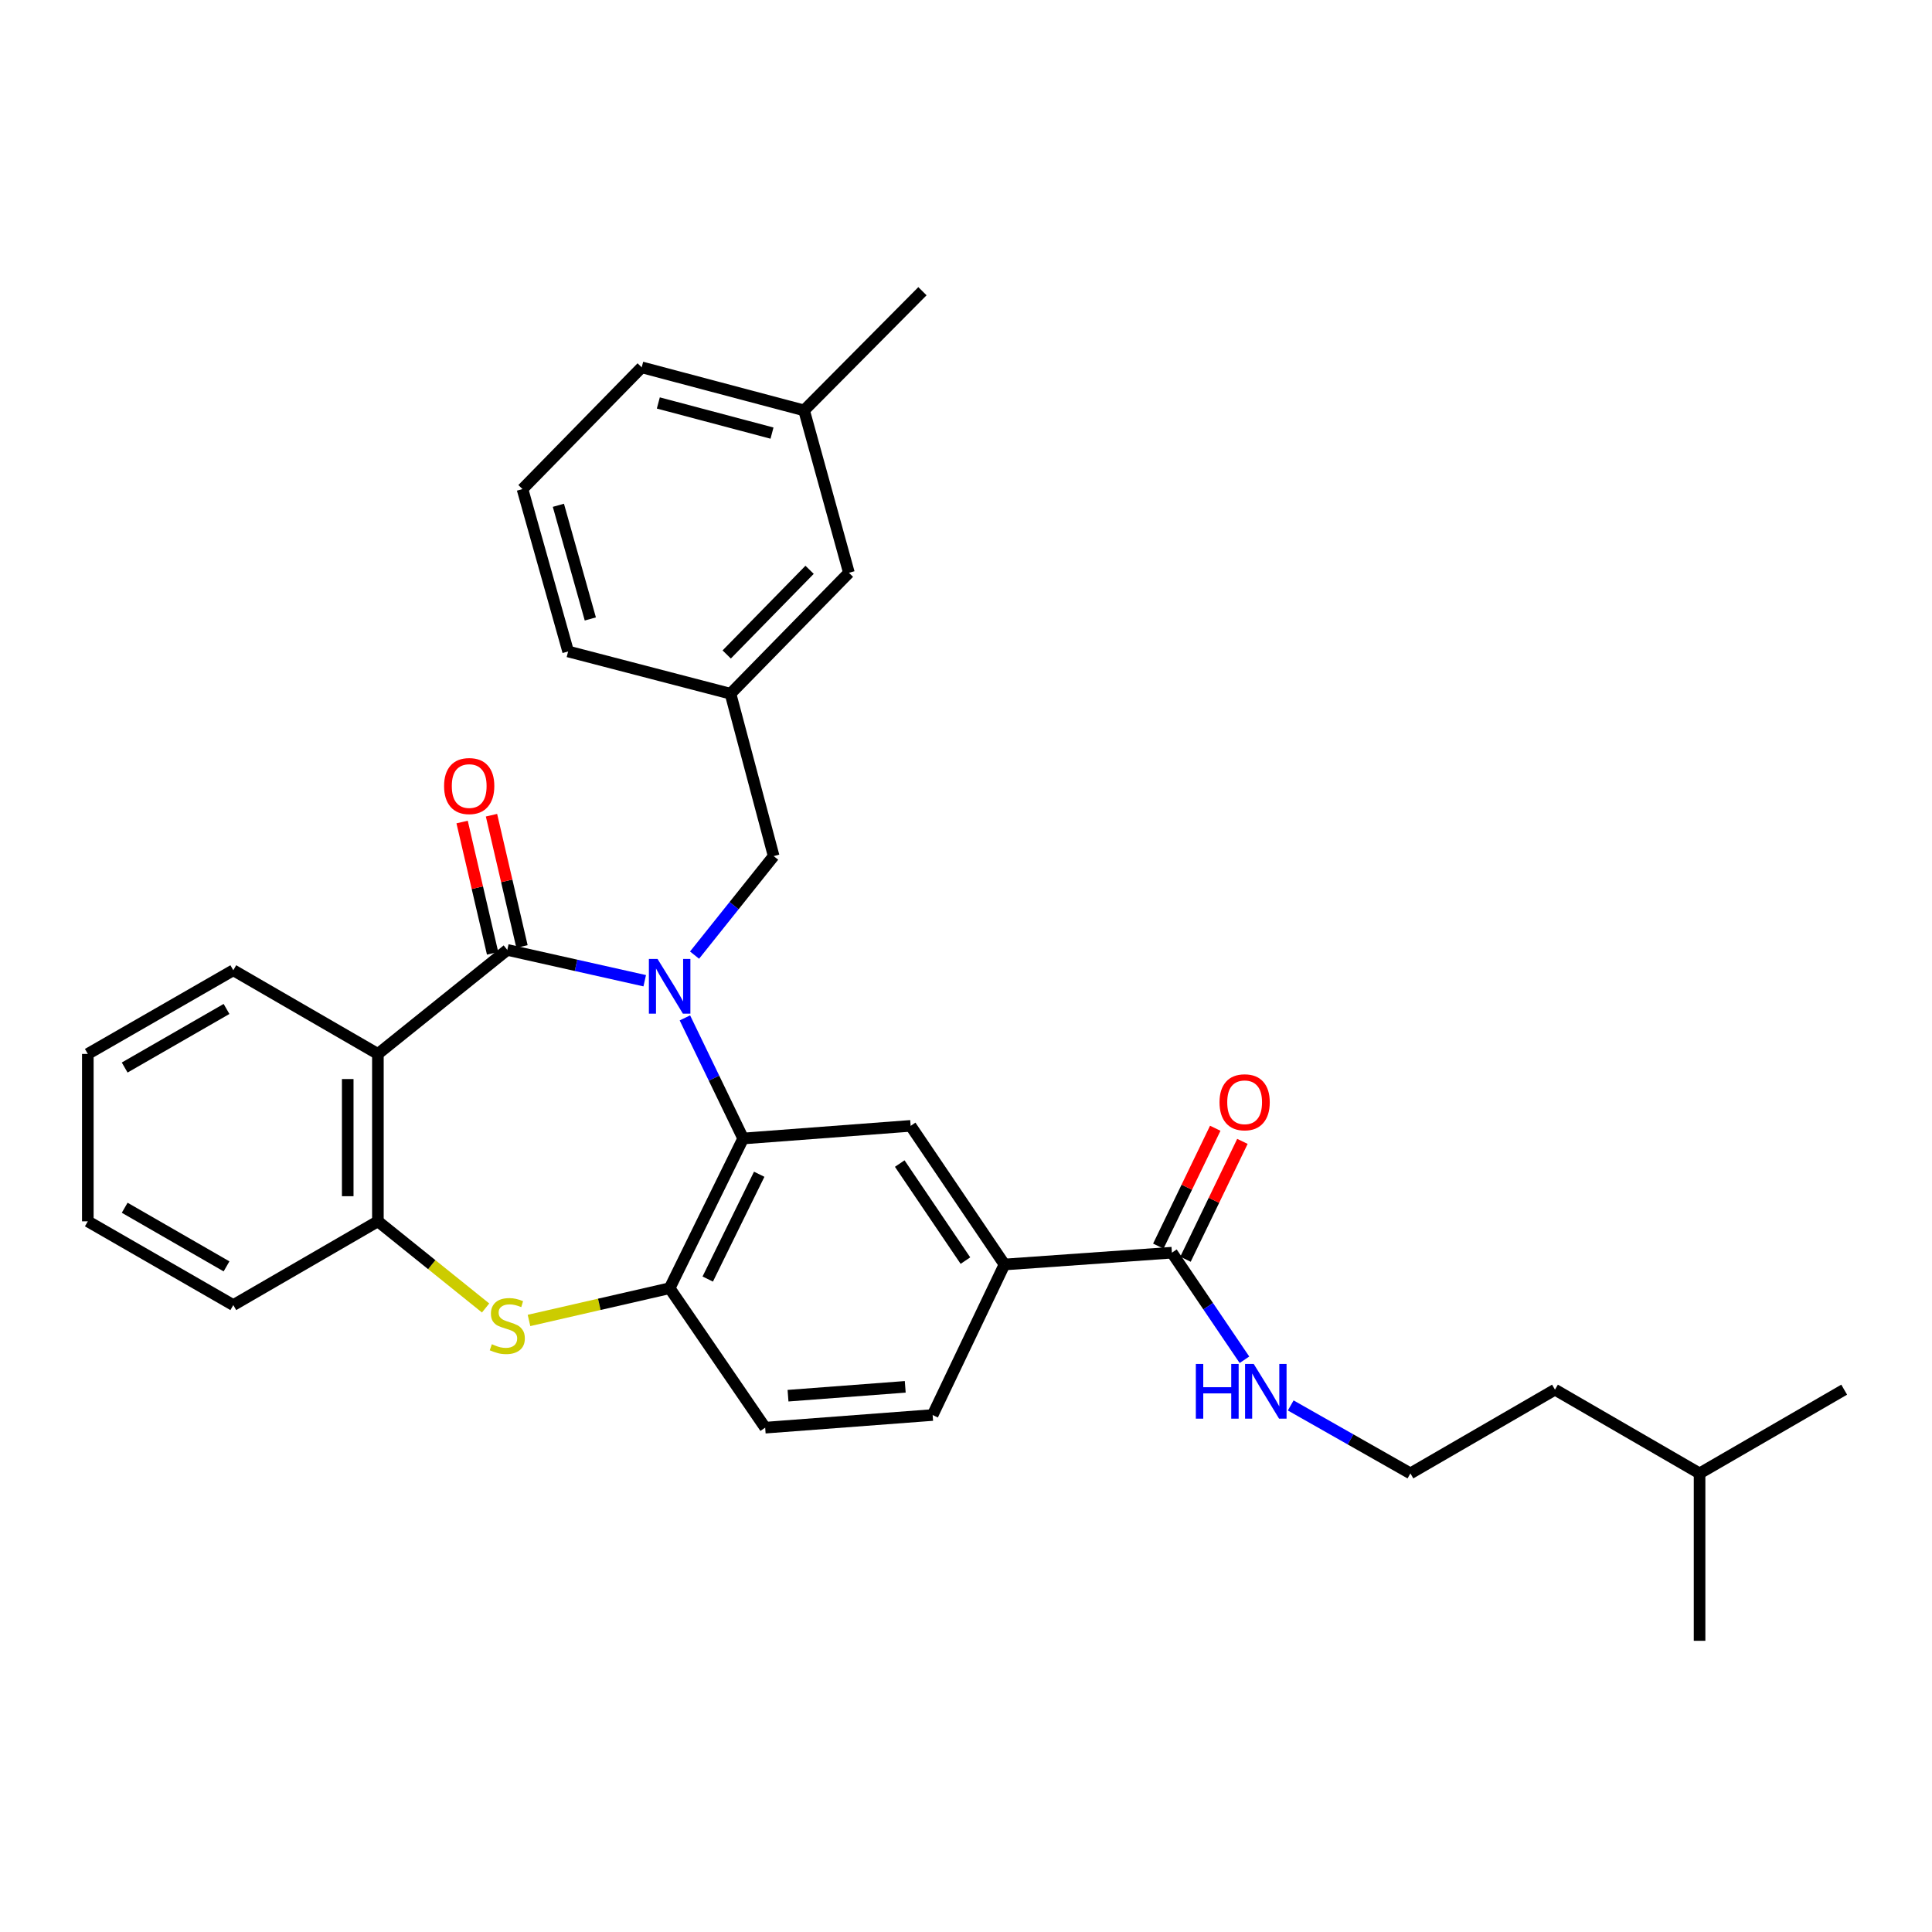 <?xml version='1.0' encoding='iso-8859-1'?>
<svg version='1.1' baseProfile='full'
              xmlns='http://www.w3.org/2000/svg'
                      xmlns:rdkit='http://www.rdkit.org/xml'
                      xmlns:xlink='http://www.w3.org/1999/xlink'
                  xml:space='preserve'
width='1000px' height='1000px' viewBox='0 0 1000 1000'>
<!-- END OF HEADER -->
<rect style='opacity:1.0;fill:#FFFFFF;stroke:none' width='1000' height='1000' x='0' y='0'> </rect>
<path class='bond-0' d='M 333.71,507.623 L 298.142,499.648' style='fill:none;fill-rule:evenodd;stroke:#0000FF;stroke-width:6px;stroke-linecap:butt;stroke-linejoin:miter;stroke-opacity:1' />
<path class='bond-0' d='M 298.142,499.648 L 262.574,491.673' style='fill:none;fill-rule:evenodd;stroke:#000000;stroke-width:6px;stroke-linecap:butt;stroke-linejoin:miter;stroke-opacity:1' />
<path class='bond-1' d='M 354.5,526.86 L 369.578,558.073' style='fill:none;fill-rule:evenodd;stroke:#0000FF;stroke-width:6px;stroke-linecap:butt;stroke-linejoin:miter;stroke-opacity:1' />
<path class='bond-1' d='M 369.578,558.073 L 384.657,589.285' style='fill:none;fill-rule:evenodd;stroke:#000000;stroke-width:6px;stroke-linecap:butt;stroke-linejoin:miter;stroke-opacity:1' />
<path class='bond-9' d='M 359.499,494.369 L 379.972,468.741' style='fill:none;fill-rule:evenodd;stroke:#0000FF;stroke-width:6px;stroke-linecap:butt;stroke-linejoin:miter;stroke-opacity:1' />
<path class='bond-9' d='M 379.972,468.741 L 400.444,443.114' style='fill:none;fill-rule:evenodd;stroke:#000000;stroke-width:6px;stroke-linecap:butt;stroke-linejoin:miter;stroke-opacity:1' />
<path class='bond-2' d='M 262.574,491.673 L 195.599,545.514' style='fill:none;fill-rule:evenodd;stroke:#000000;stroke-width:6px;stroke-linecap:butt;stroke-linejoin:miter;stroke-opacity:1' />
<path class='bond-10' d='M 270.178,489.906 L 262.287,455.928' style='fill:none;fill-rule:evenodd;stroke:#000000;stroke-width:6px;stroke-linecap:butt;stroke-linejoin:miter;stroke-opacity:1' />
<path class='bond-10' d='M 262.287,455.928 L 254.396,421.949' style='fill:none;fill-rule:evenodd;stroke:#FF0000;stroke-width:6px;stroke-linecap:butt;stroke-linejoin:miter;stroke-opacity:1' />
<path class='bond-10' d='M 254.969,493.439 L 247.078,459.46' style='fill:none;fill-rule:evenodd;stroke:#000000;stroke-width:6px;stroke-linecap:butt;stroke-linejoin:miter;stroke-opacity:1' />
<path class='bond-10' d='M 247.078,459.46 L 239.187,425.482' style='fill:none;fill-rule:evenodd;stroke:#FF0000;stroke-width:6px;stroke-linecap:butt;stroke-linejoin:miter;stroke-opacity:1' />
<path class='bond-4' d='M 384.657,589.285 L 346.603,666.773' style='fill:none;fill-rule:evenodd;stroke:#000000;stroke-width:6px;stroke-linecap:butt;stroke-linejoin:miter;stroke-opacity:1' />
<path class='bond-4' d='M 392.964,607.791 L 366.326,662.033' style='fill:none;fill-rule:evenodd;stroke:#000000;stroke-width:6px;stroke-linecap:butt;stroke-linejoin:miter;stroke-opacity:1' />
<path class='bond-6' d='M 384.657,589.285 L 471.349,582.745' style='fill:none;fill-rule:evenodd;stroke:#000000;stroke-width:6px;stroke-linecap:butt;stroke-linejoin:miter;stroke-opacity:1' />
<path class='bond-5' d='M 195.599,545.514 L 195.599,632.154' style='fill:none;fill-rule:evenodd;stroke:#000000;stroke-width:6px;stroke-linecap:butt;stroke-linejoin:miter;stroke-opacity:1' />
<path class='bond-5' d='M 179.985,558.51 L 179.985,619.158' style='fill:none;fill-rule:evenodd;stroke:#000000;stroke-width:6px;stroke-linecap:butt;stroke-linejoin:miter;stroke-opacity:1' />
<path class='bond-17' d='M 195.599,545.514 L 120.757,502.203' style='fill:none;fill-rule:evenodd;stroke:#000000;stroke-width:6px;stroke-linecap:butt;stroke-linejoin:miter;stroke-opacity:1' />
<path class='bond-3' d='M 273.809,683.463 L 310.206,675.118' style='fill:none;fill-rule:evenodd;stroke:#CCCC00;stroke-width:6px;stroke-linecap:butt;stroke-linejoin:miter;stroke-opacity:1' />
<path class='bond-3' d='M 310.206,675.118 L 346.603,666.773' style='fill:none;fill-rule:evenodd;stroke:#000000;stroke-width:6px;stroke-linecap:butt;stroke-linejoin:miter;stroke-opacity:1' />
<path class='bond-31' d='M 251.345,677.005 L 223.472,654.579' style='fill:none;fill-rule:evenodd;stroke:#CCCC00;stroke-width:6px;stroke-linecap:butt;stroke-linejoin:miter;stroke-opacity:1' />
<path class='bond-31' d='M 223.472,654.579 L 195.599,632.154' style='fill:none;fill-rule:evenodd;stroke:#000000;stroke-width:6px;stroke-linecap:butt;stroke-linejoin:miter;stroke-opacity:1' />
<path class='bond-11' d='M 346.603,666.773 L 396.055,738.961' style='fill:none;fill-rule:evenodd;stroke:#000000;stroke-width:6px;stroke-linecap:butt;stroke-linejoin:miter;stroke-opacity:1' />
<path class='bond-20' d='M 195.599,632.154 L 120.757,675.508' style='fill:none;fill-rule:evenodd;stroke:#000000;stroke-width:6px;stroke-linecap:butt;stroke-linejoin:miter;stroke-opacity:1' />
<path class='bond-8' d='M 471.349,582.745 L 519.916,654.499' style='fill:none;fill-rule:evenodd;stroke:#000000;stroke-width:6px;stroke-linecap:butt;stroke-linejoin:miter;stroke-opacity:1' />
<path class='bond-8' d='M 465.703,602.26 L 499.701,652.488' style='fill:none;fill-rule:evenodd;stroke:#000000;stroke-width:6px;stroke-linecap:butt;stroke-linejoin:miter;stroke-opacity:1' />
<path class='bond-7' d='M 606.573,648.384 L 519.916,654.499' style='fill:none;fill-rule:evenodd;stroke:#000000;stroke-width:6px;stroke-linecap:butt;stroke-linejoin:miter;stroke-opacity:1' />
<path class='bond-12' d='M 613.603,651.78 L 628.339,621.276' style='fill:none;fill-rule:evenodd;stroke:#000000;stroke-width:6px;stroke-linecap:butt;stroke-linejoin:miter;stroke-opacity:1' />
<path class='bond-12' d='M 628.339,621.276 L 643.074,590.773' style='fill:none;fill-rule:evenodd;stroke:#FF0000;stroke-width:6px;stroke-linecap:butt;stroke-linejoin:miter;stroke-opacity:1' />
<path class='bond-12' d='M 599.544,644.988 L 614.279,614.484' style='fill:none;fill-rule:evenodd;stroke:#000000;stroke-width:6px;stroke-linecap:butt;stroke-linejoin:miter;stroke-opacity:1' />
<path class='bond-12' d='M 614.279,614.484 L 629.015,583.981' style='fill:none;fill-rule:evenodd;stroke:#FF0000;stroke-width:6px;stroke-linecap:butt;stroke-linejoin:miter;stroke-opacity:1' />
<path class='bond-15' d='M 606.573,648.384 L 625.348,676.098' style='fill:none;fill-rule:evenodd;stroke:#000000;stroke-width:6px;stroke-linecap:butt;stroke-linejoin:miter;stroke-opacity:1' />
<path class='bond-15' d='M 625.348,676.098 L 644.124,703.811' style='fill:none;fill-rule:evenodd;stroke:#0000FF;stroke-width:6px;stroke-linecap:butt;stroke-linejoin:miter;stroke-opacity:1' />
<path class='bond-13' d='M 519.916,654.499 L 482.729,732.412' style='fill:none;fill-rule:evenodd;stroke:#000000;stroke-width:6px;stroke-linecap:butt;stroke-linejoin:miter;stroke-opacity:1' />
<path class='bond-14' d='M 400.444,443.114 L 378.108,359.068' style='fill:none;fill-rule:evenodd;stroke:#000000;stroke-width:6px;stroke-linecap:butt;stroke-linejoin:miter;stroke-opacity:1' />
<path class='bond-32' d='M 396.055,738.961 L 482.729,732.412' style='fill:none;fill-rule:evenodd;stroke:#000000;stroke-width:6px;stroke-linecap:butt;stroke-linejoin:miter;stroke-opacity:1' />
<path class='bond-32' d='M 407.88,722.41 L 468.552,717.825' style='fill:none;fill-rule:evenodd;stroke:#000000;stroke-width:6px;stroke-linecap:butt;stroke-linejoin:miter;stroke-opacity:1' />
<path class='bond-16' d='M 378.108,359.068 L 439.392,296.465' style='fill:none;fill-rule:evenodd;stroke:#000000;stroke-width:6px;stroke-linecap:butt;stroke-linejoin:miter;stroke-opacity:1' />
<path class='bond-16' d='M 376.143,338.755 L 419.042,294.933' style='fill:none;fill-rule:evenodd;stroke:#000000;stroke-width:6px;stroke-linecap:butt;stroke-linejoin:miter;stroke-opacity:1' />
<path class='bond-22' d='M 378.108,359.068 L 294.062,337.199' style='fill:none;fill-rule:evenodd;stroke:#000000;stroke-width:6px;stroke-linecap:butt;stroke-linejoin:miter;stroke-opacity:1' />
<path class='bond-19' d='M 668.076,727.456 L 699.051,745.041' style='fill:none;fill-rule:evenodd;stroke:#0000FF;stroke-width:6px;stroke-linecap:butt;stroke-linejoin:miter;stroke-opacity:1' />
<path class='bond-19' d='M 699.051,745.041 L 730.027,762.625' style='fill:none;fill-rule:evenodd;stroke:#000000;stroke-width:6px;stroke-linecap:butt;stroke-linejoin:miter;stroke-opacity:1' />
<path class='bond-18' d='M 439.392,296.465 L 416.197,212.427' style='fill:none;fill-rule:evenodd;stroke:#000000;stroke-width:6px;stroke-linecap:butt;stroke-linejoin:miter;stroke-opacity:1' />
<path class='bond-27' d='M 120.757,502.203 L 45.455,545.514' style='fill:none;fill-rule:evenodd;stroke:#000000;stroke-width:6px;stroke-linecap:butt;stroke-linejoin:miter;stroke-opacity:1' />
<path class='bond-27' d='M 117.246,522.235 L 64.535,552.553' style='fill:none;fill-rule:evenodd;stroke:#000000;stroke-width:6px;stroke-linecap:butt;stroke-linejoin:miter;stroke-opacity:1' />
<path class='bond-26' d='M 416.197,212.427 L 477.455,150.727' style='fill:none;fill-rule:evenodd;stroke:#000000;stroke-width:6px;stroke-linecap:butt;stroke-linejoin:miter;stroke-opacity:1' />
<path class='bond-33' d='M 416.197,212.427 L 332.142,190.134' style='fill:none;fill-rule:evenodd;stroke:#000000;stroke-width:6px;stroke-linecap:butt;stroke-linejoin:miter;stroke-opacity:1' />
<path class='bond-33' d='M 399.586,224.176 L 340.748,208.57' style='fill:none;fill-rule:evenodd;stroke:#000000;stroke-width:6px;stroke-linecap:butt;stroke-linejoin:miter;stroke-opacity:1' />
<path class='bond-24' d='M 730.027,762.625 L 804.852,719.288' style='fill:none;fill-rule:evenodd;stroke:#000000;stroke-width:6px;stroke-linecap:butt;stroke-linejoin:miter;stroke-opacity:1' />
<path class='bond-34' d='M 120.757,675.508 L 45.455,632.154' style='fill:none;fill-rule:evenodd;stroke:#000000;stroke-width:6px;stroke-linecap:butt;stroke-linejoin:miter;stroke-opacity:1' />
<path class='bond-34' d='M 117.252,655.474 L 64.54,625.126' style='fill:none;fill-rule:evenodd;stroke:#000000;stroke-width:6px;stroke-linecap:butt;stroke-linejoin:miter;stroke-opacity:1' />
<path class='bond-21' d='M 270.442,253.154 L 294.062,337.199' style='fill:none;fill-rule:evenodd;stroke:#000000;stroke-width:6px;stroke-linecap:butt;stroke-linejoin:miter;stroke-opacity:1' />
<path class='bond-21' d='M 289.016,261.536 L 305.55,320.368' style='fill:none;fill-rule:evenodd;stroke:#000000;stroke-width:6px;stroke-linecap:butt;stroke-linejoin:miter;stroke-opacity:1' />
<path class='bond-23' d='M 270.442,253.154 L 332.142,190.134' style='fill:none;fill-rule:evenodd;stroke:#000000;stroke-width:6px;stroke-linecap:butt;stroke-linejoin:miter;stroke-opacity:1' />
<path class='bond-25' d='M 804.852,719.288 L 879.694,762.625' style='fill:none;fill-rule:evenodd;stroke:#000000;stroke-width:6px;stroke-linecap:butt;stroke-linejoin:miter;stroke-opacity:1' />
<path class='bond-28' d='M 879.694,762.625 L 879.694,849.273' style='fill:none;fill-rule:evenodd;stroke:#000000;stroke-width:6px;stroke-linecap:butt;stroke-linejoin:miter;stroke-opacity:1' />
<path class='bond-29' d='M 879.694,762.625 L 954.545,719.288' style='fill:none;fill-rule:evenodd;stroke:#000000;stroke-width:6px;stroke-linecap:butt;stroke-linejoin:miter;stroke-opacity:1' />
<path class='bond-30' d='M 45.455,545.514 L 45.455,632.154' style='fill:none;fill-rule:evenodd;stroke:#000000;stroke-width:6px;stroke-linecap:butt;stroke-linejoin:miter;stroke-opacity:1' />
<path  class='atom-0' d='M 340.343 496.353
L 349.623 511.353
Q 350.543 512.833, 352.023 515.513
Q 353.503 518.193, 353.583 518.353
L 353.583 496.353
L 357.343 496.353
L 357.343 524.673
L 353.463 524.673
L 343.503 508.273
Q 342.343 506.353, 341.103 504.153
Q 339.903 501.953, 339.543 501.273
L 339.543 524.673
L 335.863 524.673
L 335.863 496.353
L 340.343 496.353
' fill='#0000FF'/>
<path  class='atom-4' d='M 254.574 695.759
Q 254.894 695.879, 256.214 696.439
Q 257.534 696.999, 258.974 697.359
Q 260.454 697.679, 261.894 697.679
Q 264.574 697.679, 266.134 696.399
Q 267.694 695.079, 267.694 692.799
Q 267.694 691.239, 266.894 690.279
Q 266.134 689.319, 264.934 688.799
Q 263.734 688.279, 261.734 687.679
Q 259.214 686.919, 257.694 686.199
Q 256.214 685.479, 255.134 683.959
Q 254.094 682.439, 254.094 679.879
Q 254.094 676.319, 256.494 674.119
Q 258.934 671.919, 263.734 671.919
Q 267.014 671.919, 270.734 673.479
L 269.814 676.559
Q 266.414 675.159, 263.854 675.159
Q 261.094 675.159, 259.574 676.319
Q 258.054 677.439, 258.094 679.399
Q 258.094 680.919, 258.854 681.839
Q 259.654 682.759, 260.774 683.279
Q 261.934 683.799, 263.854 684.399
Q 266.414 685.199, 267.934 685.999
Q 269.454 686.799, 270.534 688.439
Q 271.654 690.039, 271.654 692.799
Q 271.654 696.719, 269.014 698.839
Q 266.414 700.919, 262.054 700.919
Q 259.534 700.919, 257.614 700.359
Q 255.734 699.839, 253.494 698.919
L 254.574 695.759
' fill='#CCCC00'/>
<path  class='atom-11' d='M 229.857 406.857
Q 229.857 400.057, 233.217 396.257
Q 236.577 392.457, 242.857 392.457
Q 249.137 392.457, 252.497 396.257
Q 255.857 400.057, 255.857 406.857
Q 255.857 413.737, 252.457 417.657
Q 249.057 421.537, 242.857 421.537
Q 236.617 421.537, 233.217 417.657
Q 229.857 413.777, 229.857 406.857
M 242.857 418.337
Q 247.177 418.337, 249.497 415.457
Q 251.857 412.537, 251.857 406.857
Q 251.857 401.297, 249.497 398.497
Q 247.177 395.657, 242.857 395.657
Q 238.537 395.657, 236.177 398.457
Q 233.857 401.257, 233.857 406.857
Q 233.857 412.577, 236.177 415.457
Q 238.537 418.337, 242.857 418.337
' fill='#FF0000'/>
<path  class='atom-13' d='M 631.22 570.533
Q 631.22 563.733, 634.58 559.933
Q 637.94 556.133, 644.22 556.133
Q 650.5 556.133, 653.86 559.933
Q 657.22 563.733, 657.22 570.533
Q 657.22 577.413, 653.82 581.333
Q 650.42 585.213, 644.22 585.213
Q 637.98 585.213, 634.58 581.333
Q 631.22 577.453, 631.22 570.533
M 644.22 582.013
Q 648.54 582.013, 650.86 579.133
Q 653.22 576.213, 653.22 570.533
Q 653.22 564.973, 650.86 562.173
Q 648.54 559.333, 644.22 559.333
Q 639.9 559.333, 637.54 562.133
Q 635.22 564.933, 635.22 570.533
Q 635.22 576.253, 637.54 579.133
Q 639.9 582.013, 644.22 582.013
' fill='#FF0000'/>
<path  class='atom-16' d='M 618.964 705.978
L 622.804 705.978
L 622.804 718.018
L 637.284 718.018
L 637.284 705.978
L 641.124 705.978
L 641.124 734.298
L 637.284 734.298
L 637.284 721.218
L 622.804 721.218
L 622.804 734.298
L 618.964 734.298
L 618.964 705.978
' fill='#0000FF'/>
<path  class='atom-16' d='M 648.924 705.978
L 658.204 720.978
Q 659.124 722.458, 660.604 725.138
Q 662.084 727.818, 662.164 727.978
L 662.164 705.978
L 665.924 705.978
L 665.924 734.298
L 662.044 734.298
L 652.084 717.898
Q 650.924 715.978, 649.684 713.778
Q 648.484 711.578, 648.124 710.898
L 648.124 734.298
L 644.444 734.298
L 644.444 705.978
L 648.924 705.978
' fill='#0000FF'/>
</svg>
